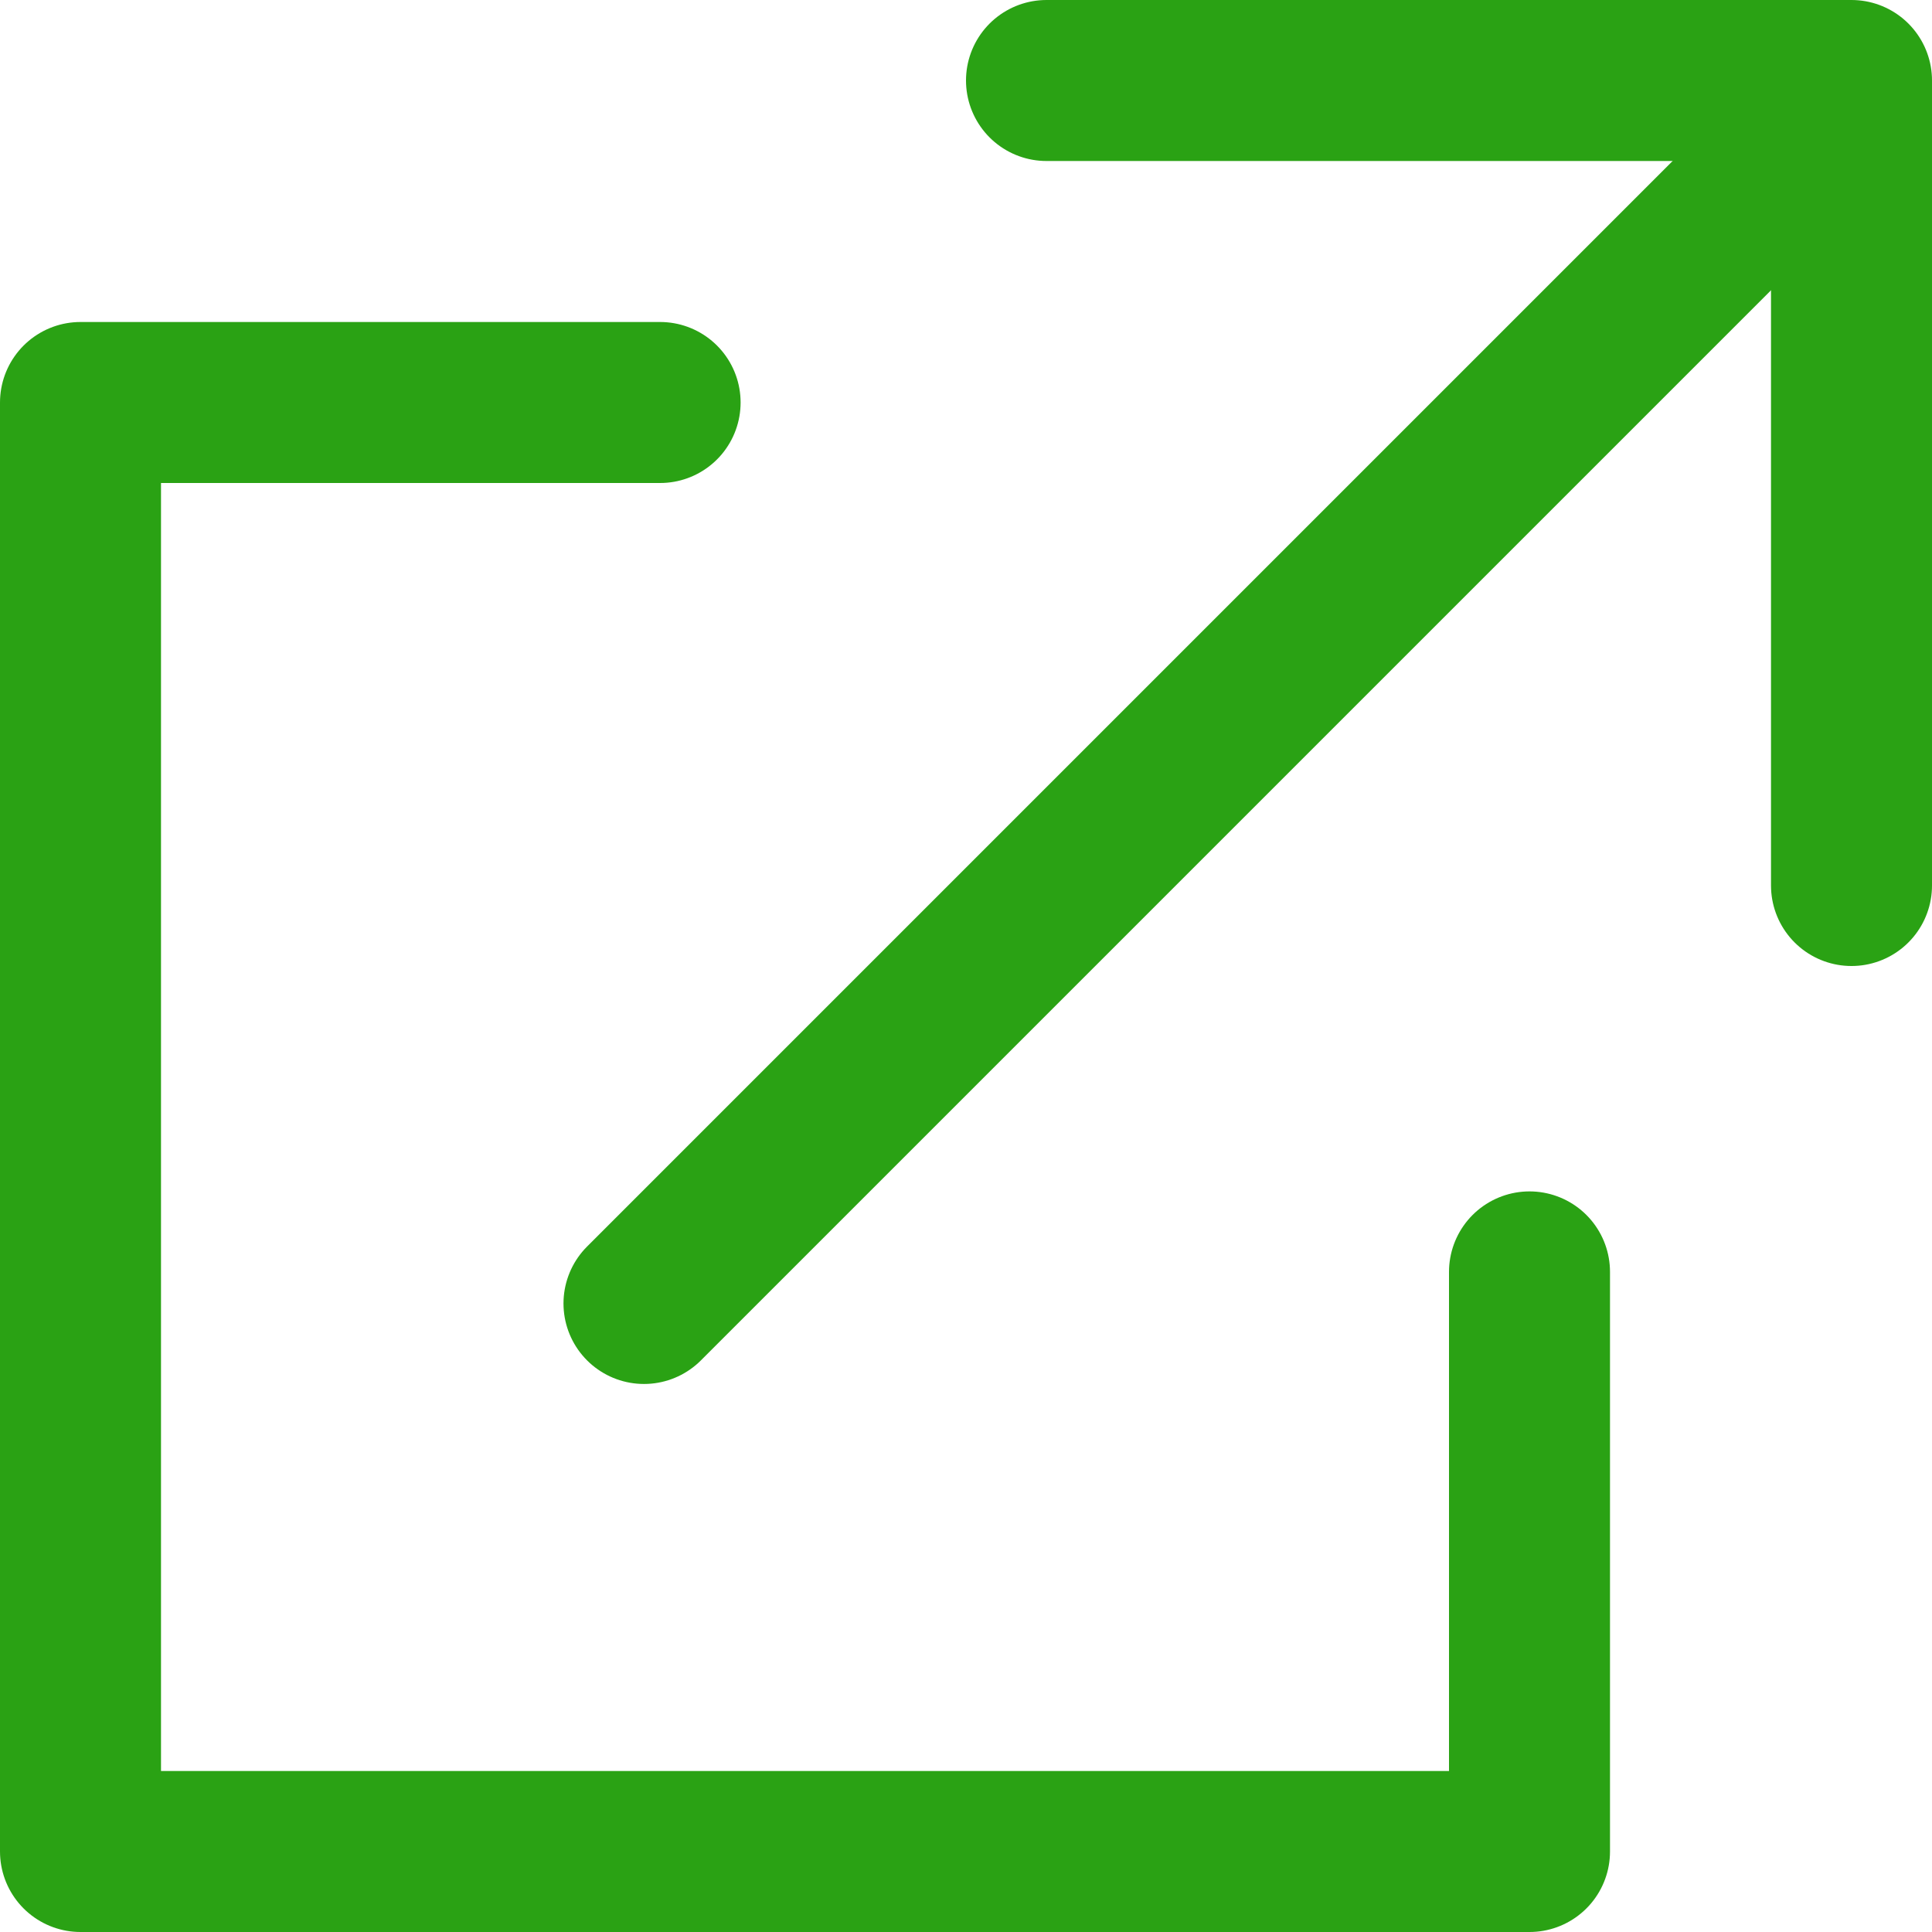 <svg xmlns="http://www.w3.org/2000/svg" width="12" height="12" viewBox="0 0 12 12">
  <g id="icon" transform="translate(-758.5 -45.5)">
    <line id="線_1" data-name="線 1" y2="10" transform="translate(769.571 46.525) rotate(45)" fill="none" stroke="#2aa214" stroke-linecap="round" stroke-width="1"/>
    <path id="パス_1" data-name="パス 1" d="M772.173,40.737h-3.6v9h9v-3.6" transform="translate(-9.573 7.263)" fill="none" stroke="#2aa214" stroke-linecap="round" stroke-linejoin="round" stroke-width="1"/>
    <path id="arrow" d="M438.632,194.724v5h-5" transform="translate(570.276 484.632) rotate(-90)" fill="none" stroke="#2aa214" stroke-linecap="round" stroke-linejoin="round" stroke-width="1"/>
  </g>
</svg>
